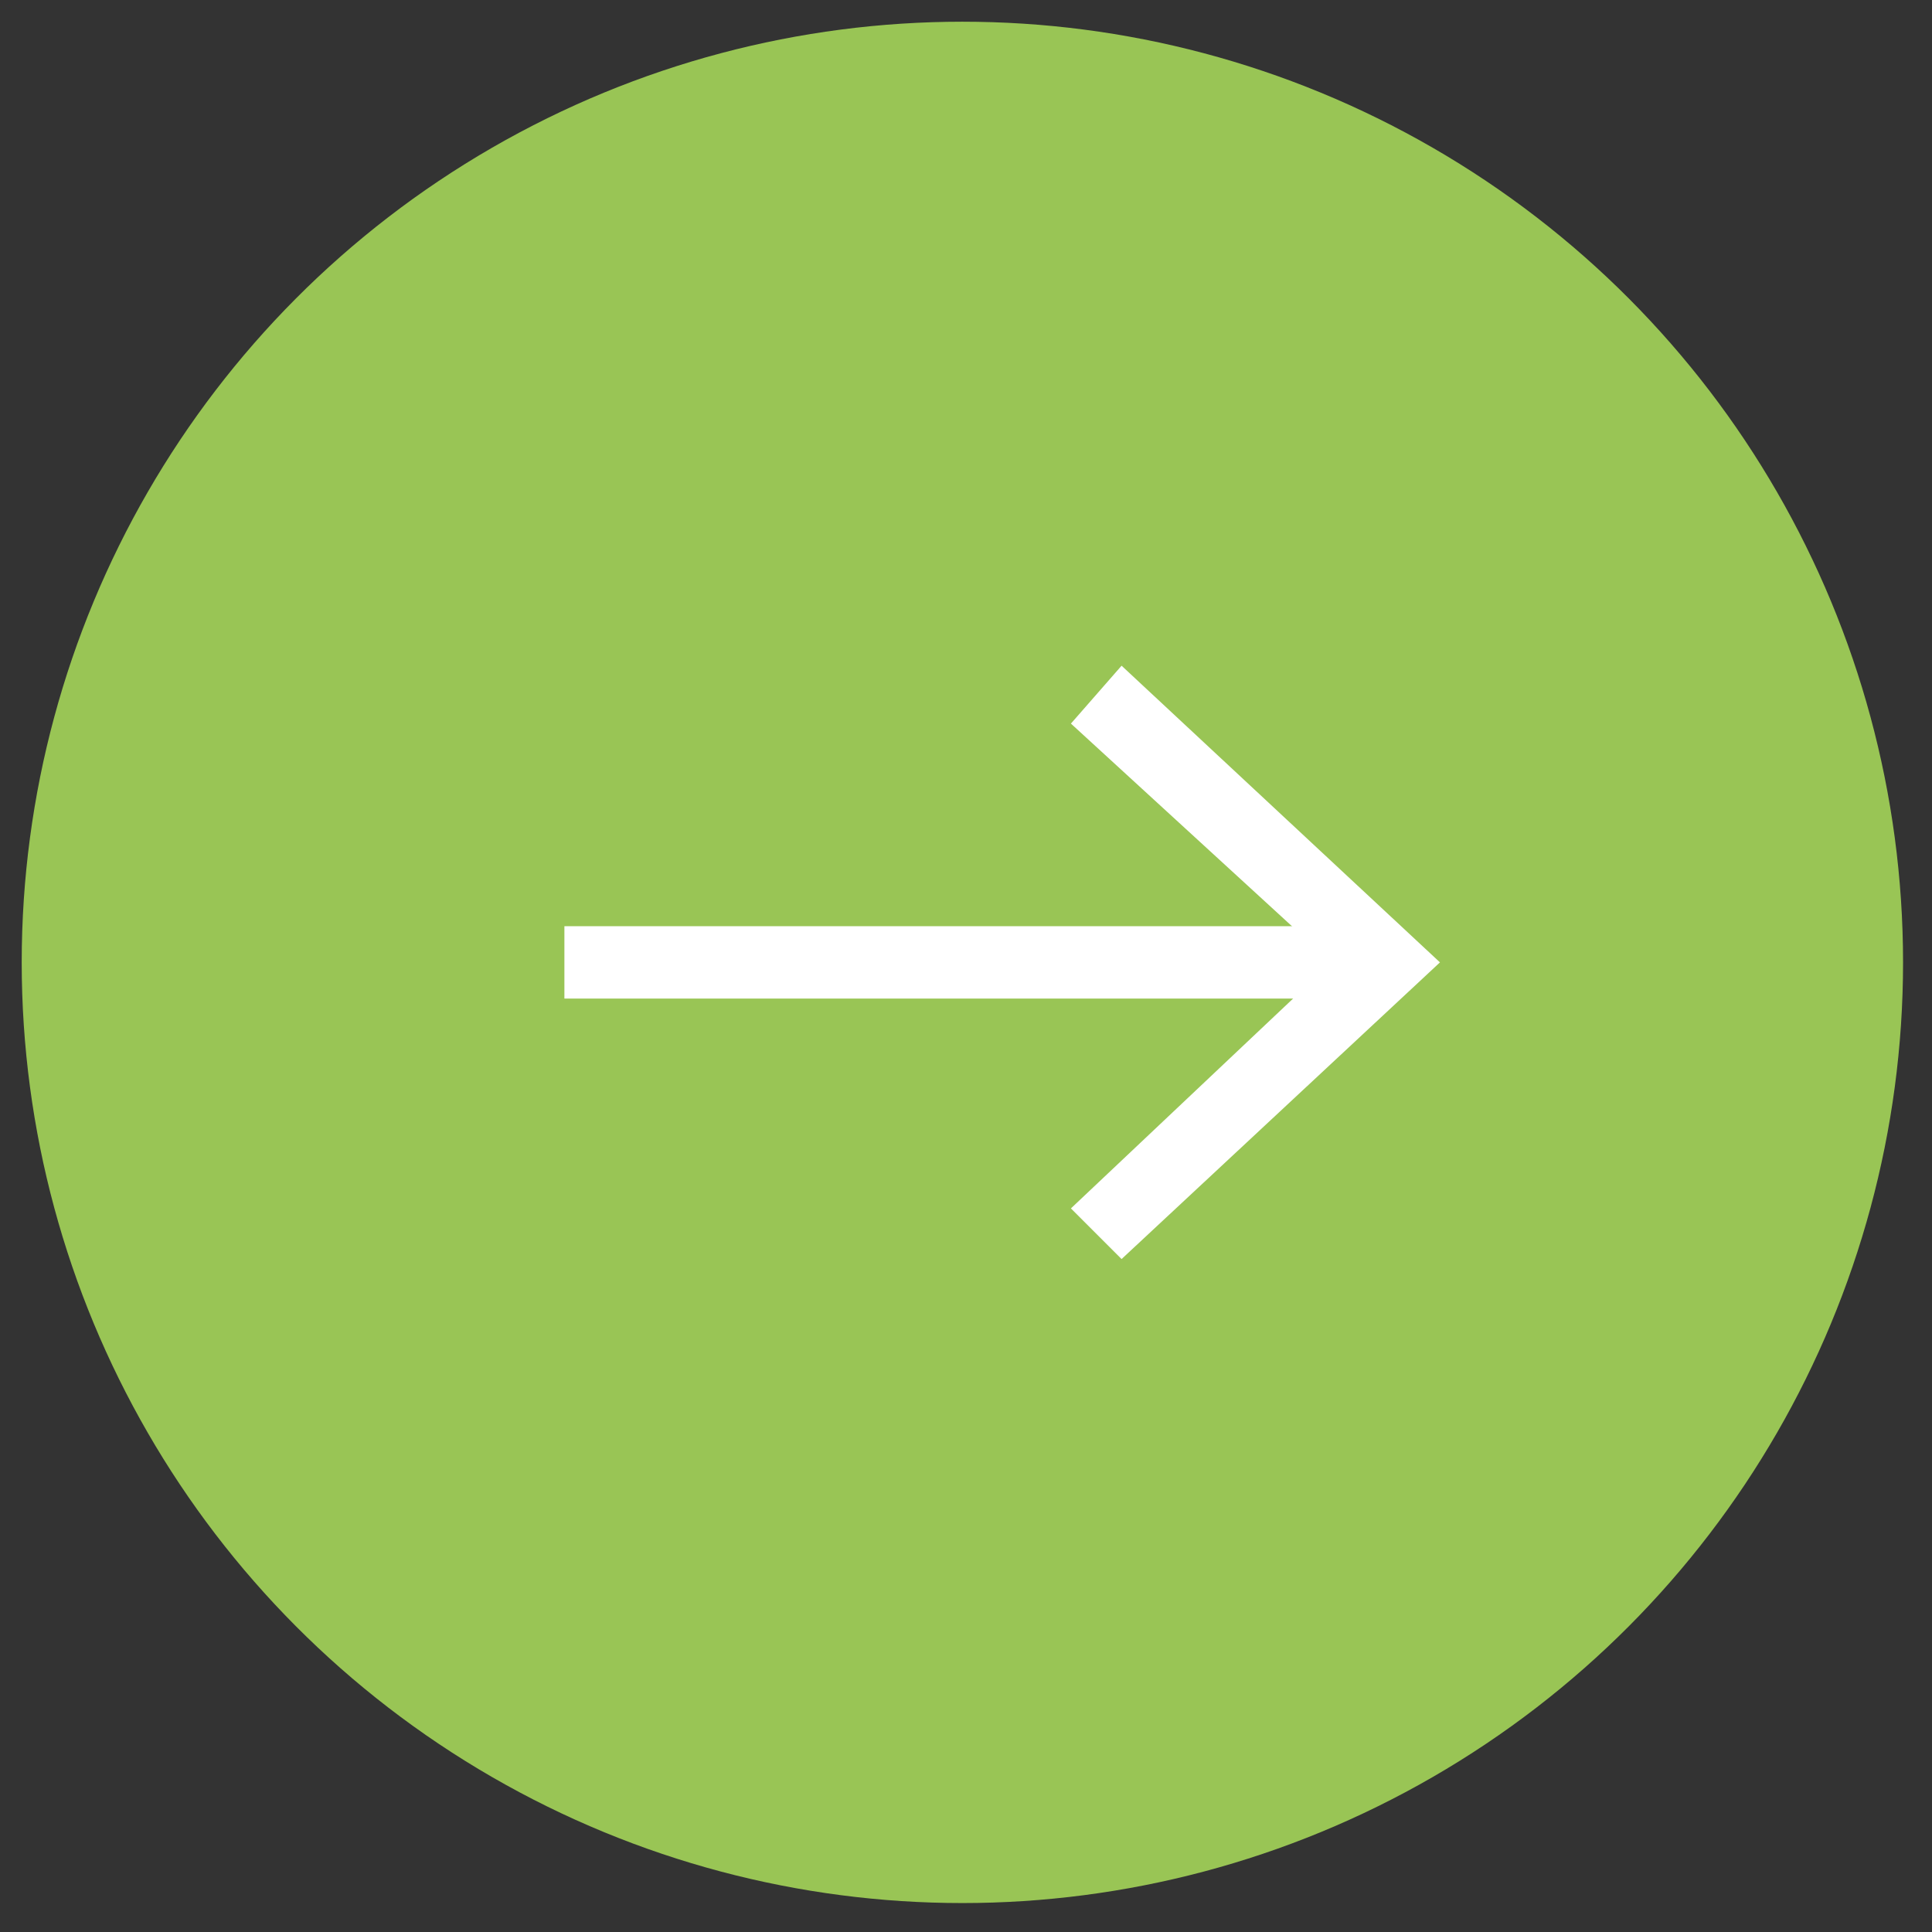 <svg xmlns="http://www.w3.org/2000/svg" id="Layer_1" viewBox="0 0 26.7 26.7"><rect x="0" y="0" width="26.7" height="26.7" fill="#333333" stroke="none"/><defs><style> .st0 { display: none; stroke: #13110c; stroke-width: 1.5px; } .st0, .st1 { fill: none; stroke-miterlimit: 10; } .st2 { fill: #fff; } .st1 { stroke: #fff; } .st3 { fill: #99c555; } .st4 { fill: #010101; } </style></defs><rect id="genfill-sample-file-last-art" class="st0" x="-909.8" y="-452.2" width="839.1" height="742"></rect><g><circle class="st3" cx="13.3" cy="13.3" r="13"></circle><g><line class="st4" x1="7.8" y1="13.3" x2="19.9" y2="13.3"></line><g><line class="st1" x1="7.8" y1="13.3" x2="18.8" y2="13.3"></line><polygon class="st2" points="15.5 17.4 14.8 16.7 18.4 13.3 14.8 10 15.5 9.2 19.9 13.3 15.5 17.4"></polygon></g></g></g></svg>